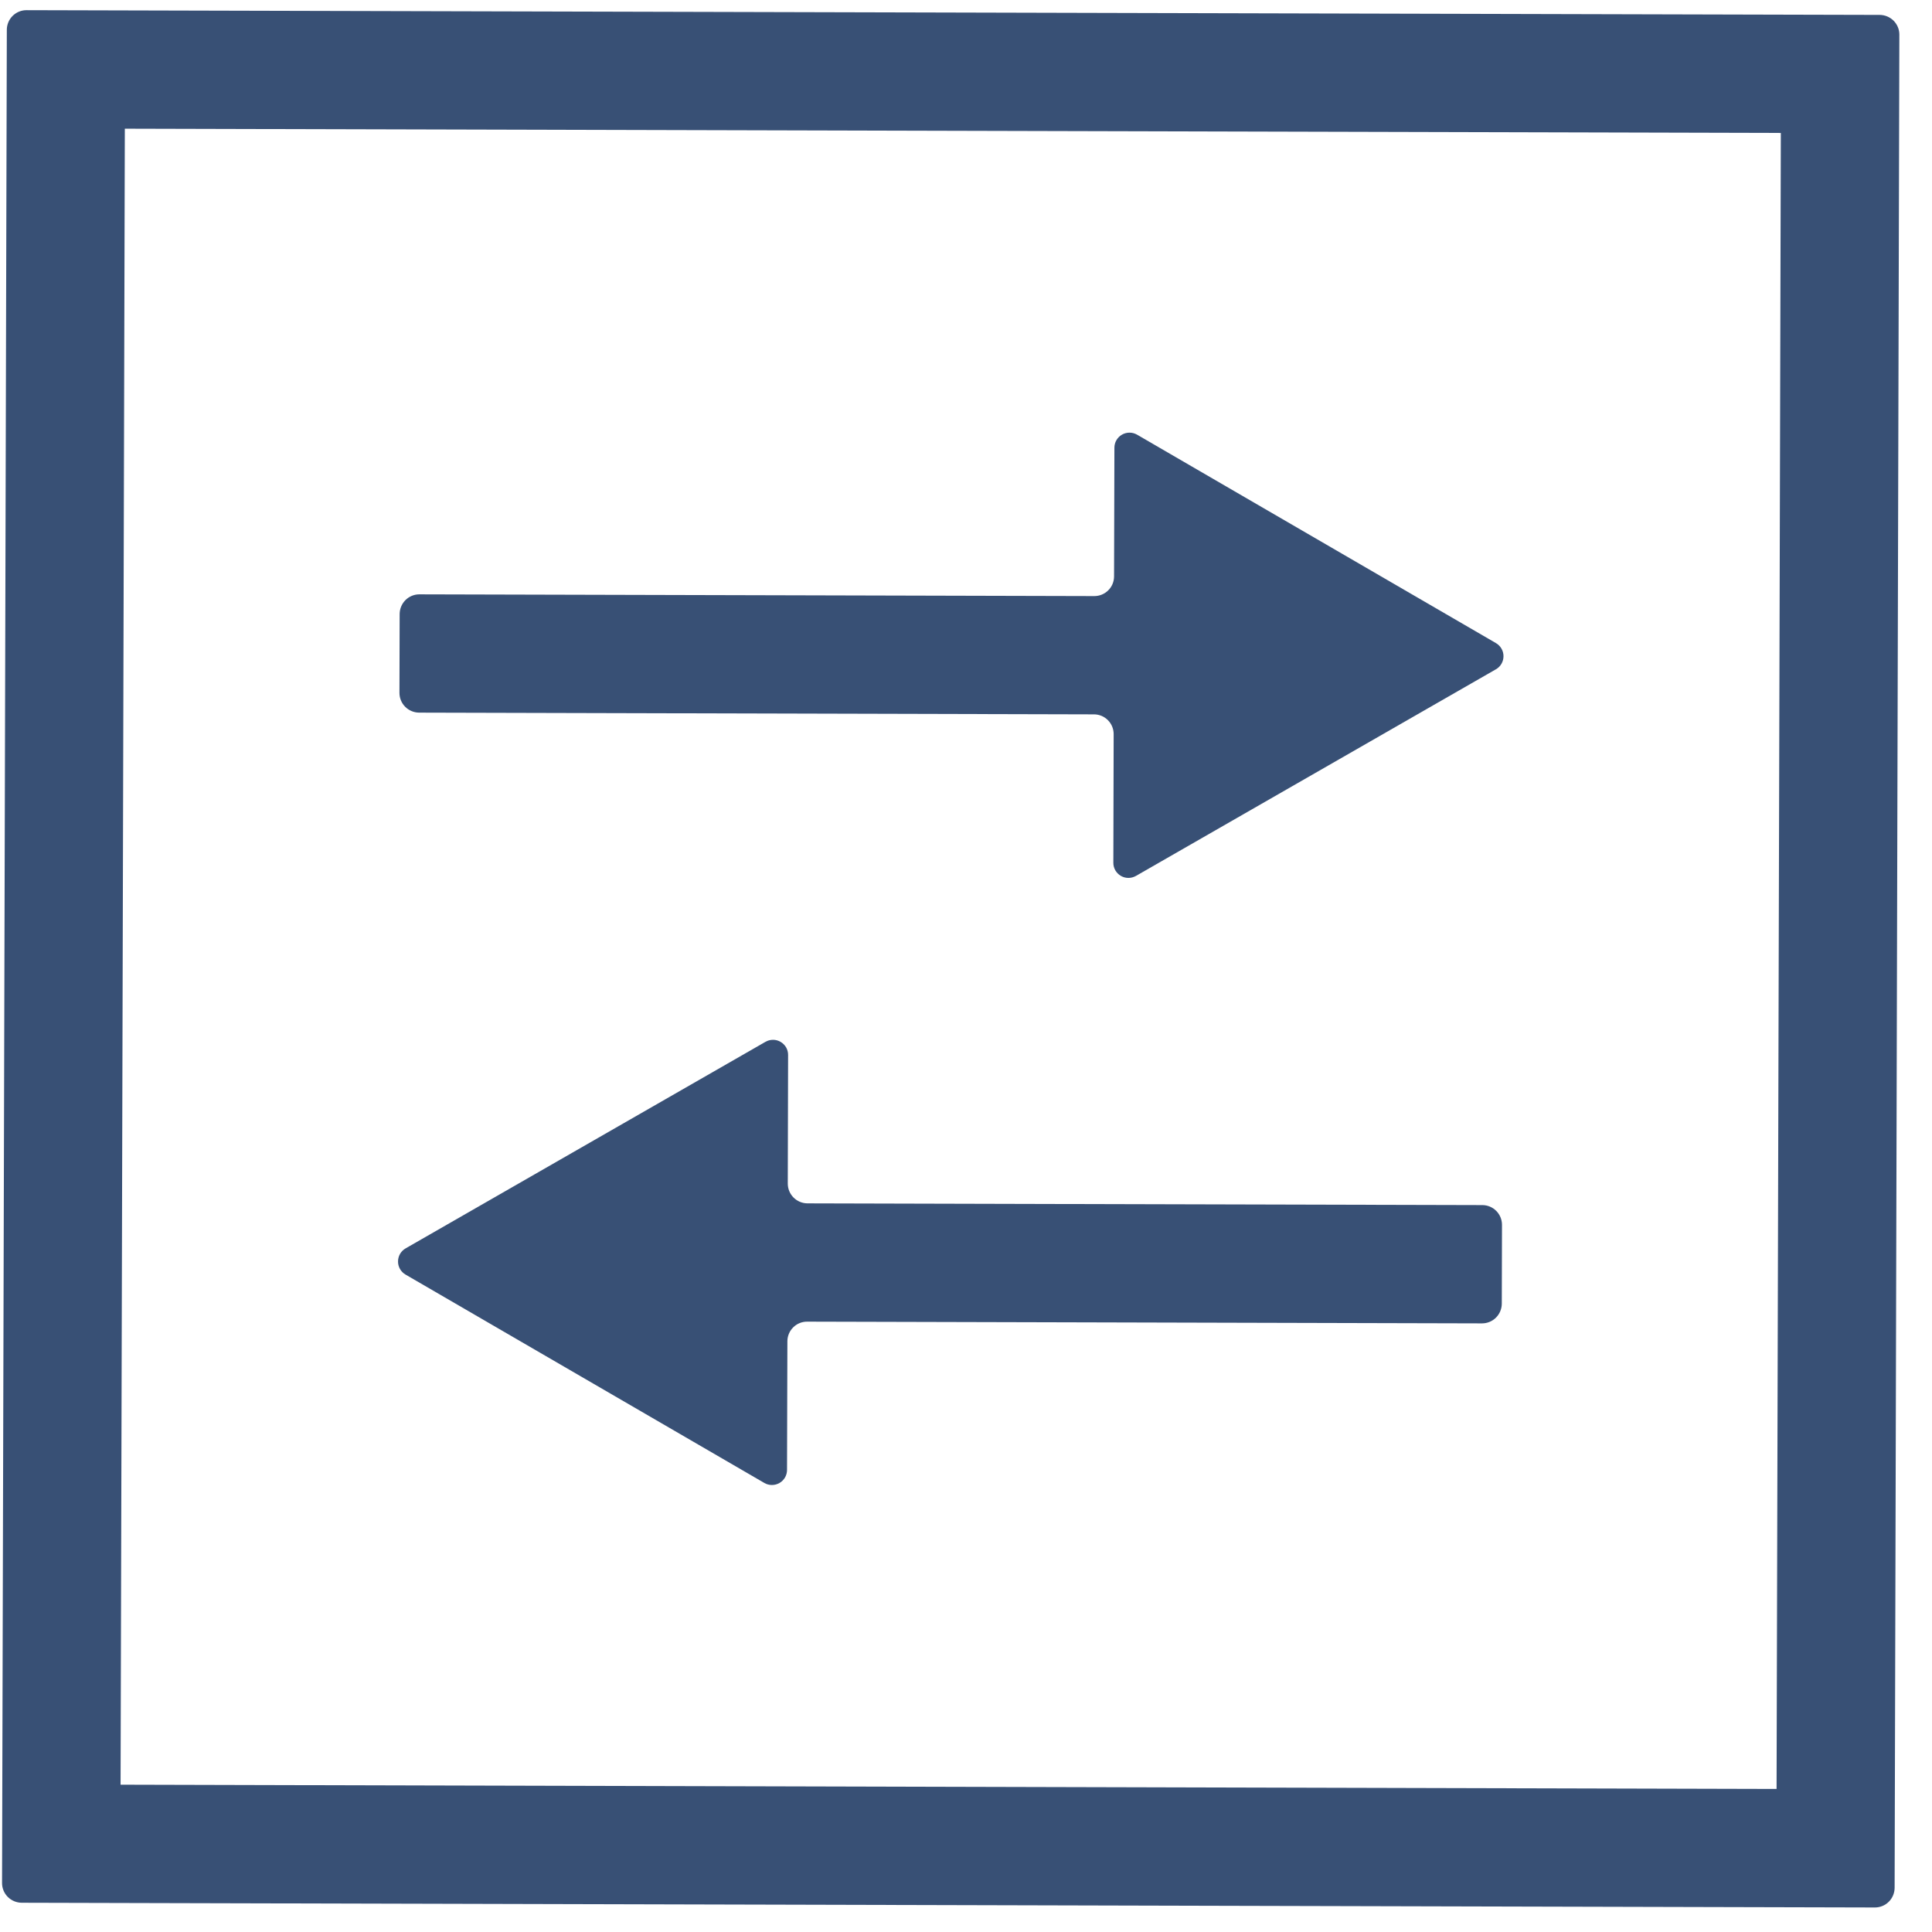 <svg width="49" height="49" viewBox="0 0 49 49" fill="none" xmlns="http://www.w3.org/2000/svg">
<path d="M45.166 3.372L45.058 45.372L3.058 45.264L3.166 3.264L45.166 3.372ZM47.674 0.378L0.674 0.258C0.541 0.257 0.414 0.31 0.32 0.403C0.226 0.497 0.173 0.624 0.173 0.756L0.052 47.756C0.051 47.889 0.104 48.016 0.197 48.11C0.291 48.204 0.418 48.257 0.551 48.258L47.55 48.378C47.683 48.379 47.81 48.326 47.904 48.233C47.998 48.139 48.051 48.012 48.052 47.88L48.172 0.88C48.173 0.747 48.12 0.62 48.027 0.526C47.933 0.432 47.806 0.379 47.674 0.378Z" fill="#385075"/>
<path d="M37.94 16.31L28.84 11.025C28.781 10.991 28.715 10.973 28.648 10.973C28.58 10.973 28.514 10.99 28.456 11.024C28.397 11.057 28.349 11.106 28.315 11.164C28.281 11.222 28.264 11.289 28.264 11.356L28.255 14.619C28.255 14.752 28.202 14.879 28.108 14.972C28.014 15.066 27.887 15.118 27.754 15.118L10.638 15.074C10.505 15.073 10.378 15.126 10.284 15.219C10.19 15.313 10.137 15.44 10.136 15.572L10.131 17.572C10.131 17.705 10.183 17.832 10.277 17.926C10.37 18.02 10.498 18.073 10.63 18.074L27.746 18.118C27.879 18.118 28.006 18.171 28.099 18.265C28.193 18.359 28.245 18.486 28.245 18.619L28.237 21.881C28.236 21.948 28.254 22.014 28.287 22.073C28.321 22.131 28.369 22.18 28.427 22.214C28.485 22.248 28.551 22.266 28.619 22.266C28.686 22.266 28.752 22.248 28.811 22.215L37.938 16.976C37.997 16.943 38.046 16.895 38.08 16.836C38.114 16.778 38.132 16.711 38.132 16.644C38.132 16.576 38.115 16.51 38.081 16.451C38.047 16.392 37.998 16.344 37.94 16.31ZM10.285 32.326L19.385 37.611C19.443 37.645 19.509 37.663 19.577 37.663C19.644 37.663 19.71 37.646 19.769 37.612C19.827 37.579 19.876 37.53 19.91 37.472C19.943 37.414 19.961 37.348 19.961 37.28L19.97 34.018C19.97 33.886 20.023 33.759 20.117 33.665C20.211 33.572 20.338 33.519 20.471 33.52L37.587 33.564C37.72 33.564 37.847 33.512 37.941 33.418C38.035 33.325 38.088 33.197 38.089 33.065L38.094 31.065C38.094 30.932 38.042 30.805 37.948 30.711C37.855 30.617 37.728 30.564 37.595 30.564L20.479 30.52C20.346 30.519 20.219 30.466 20.126 30.372C20.032 30.278 19.98 30.151 19.98 30.018L19.988 26.757C19.989 26.69 19.971 26.623 19.938 26.565C19.904 26.507 19.856 26.458 19.797 26.424C19.739 26.39 19.673 26.372 19.606 26.372C19.538 26.372 19.472 26.39 19.414 26.423L10.287 31.662C10.229 31.695 10.18 31.744 10.146 31.802C10.113 31.86 10.095 31.926 10.095 31.993C10.094 32.061 10.112 32.127 10.145 32.185C10.179 32.244 10.227 32.292 10.285 32.326Z" fill="#385075"/>
</svg>
